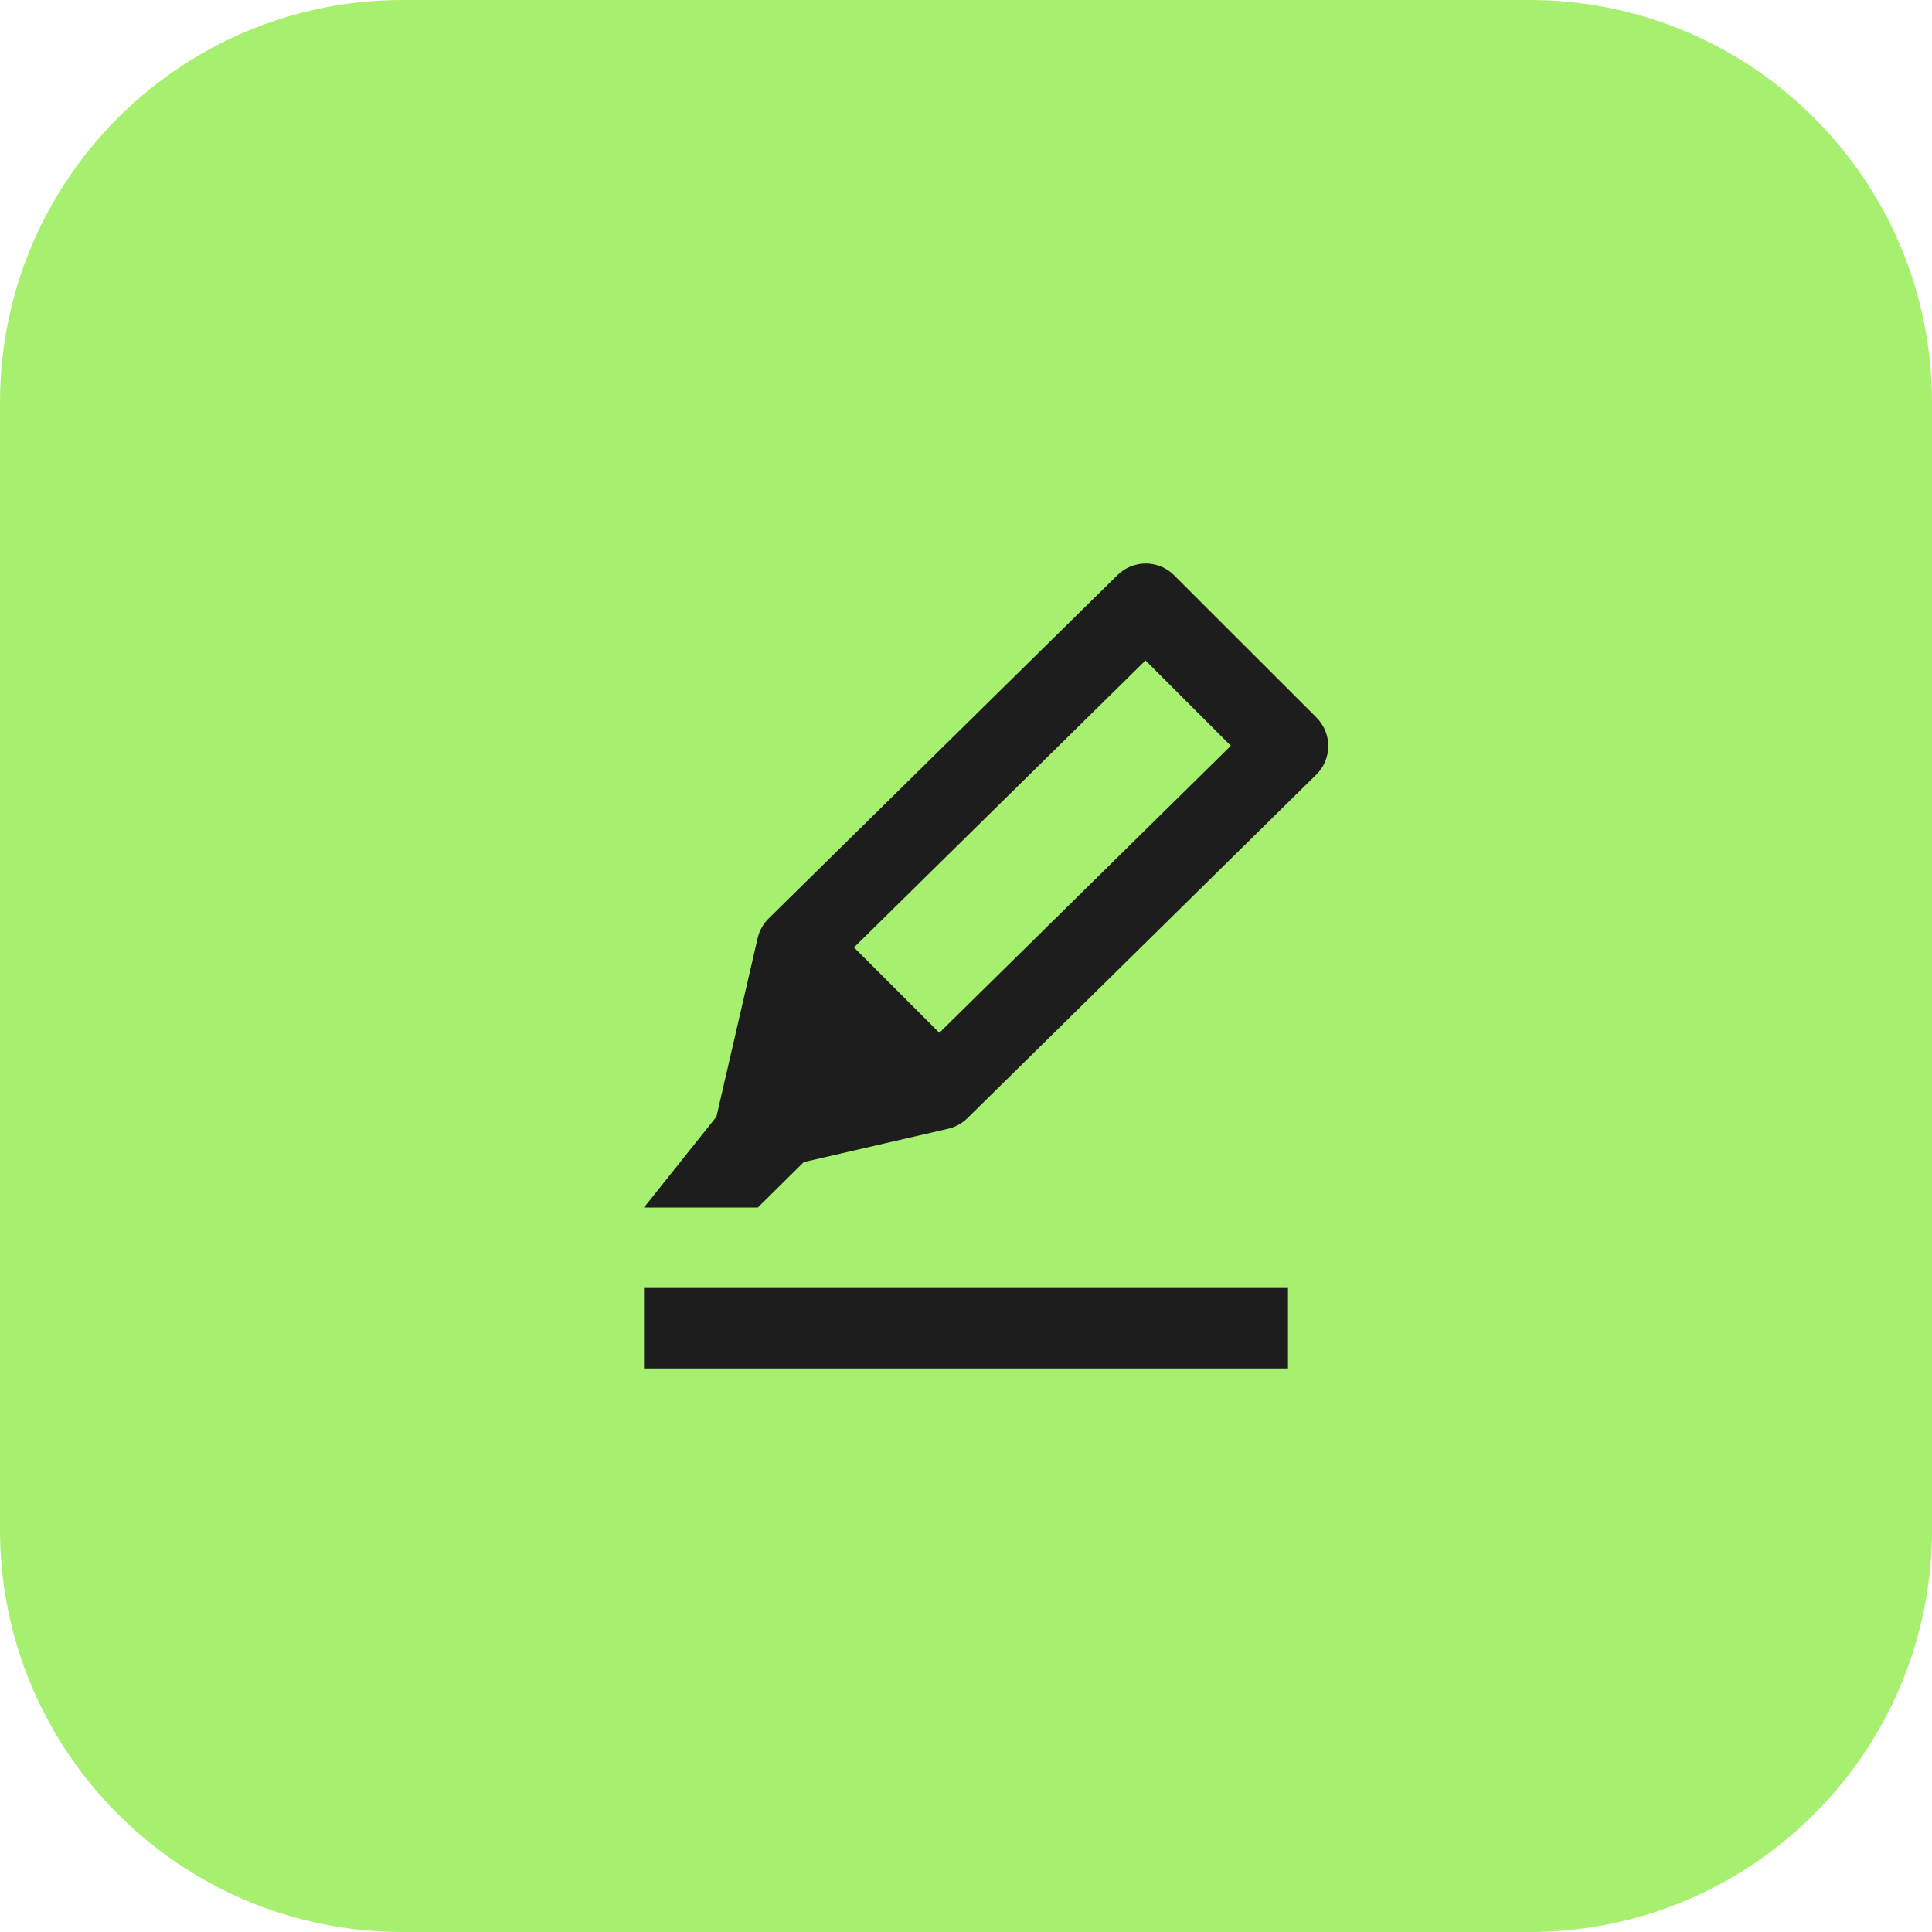<svg width="48" height="48" viewBox="0 0 48 48" fill="none" xmlns="http://www.w3.org/2000/svg">
<path d="M38 0H10C4.477 0 0 4.477 0 10V38C0 43.523 4.477 48 10 48H38C43.523 48 48 43.523 48 38V10C48 4.477 43.523 0 38 0Z" fill="#A7EF6F"/>
<path d="M32.707 17.826L29.172 14.293C28.986 14.107 28.733 14.001 28.469 14C28.206 13.999 27.952 14.102 27.764 14.287L19.096 22.82C18.961 22.954 18.866 23.123 18.823 23.308L17.799 27.745L16 30H18.828L19.97 28.871L23.558 28.043C23.738 28.001 23.903 27.91 24.035 27.781L32.702 19.246C32.796 19.154 32.871 19.043 32.922 18.922C32.973 18.8 33 18.669 33 18.537C33.001 18.405 32.975 18.274 32.925 18.152C32.874 18.03 32.8 17.919 32.707 17.826ZM23.338 25.659L21.217 23.539L28.46 16.408L30.58 18.528L23.338 25.659ZM16 32H32V34H16V32Z" fill="#1D1D1D"/>
</svg>
